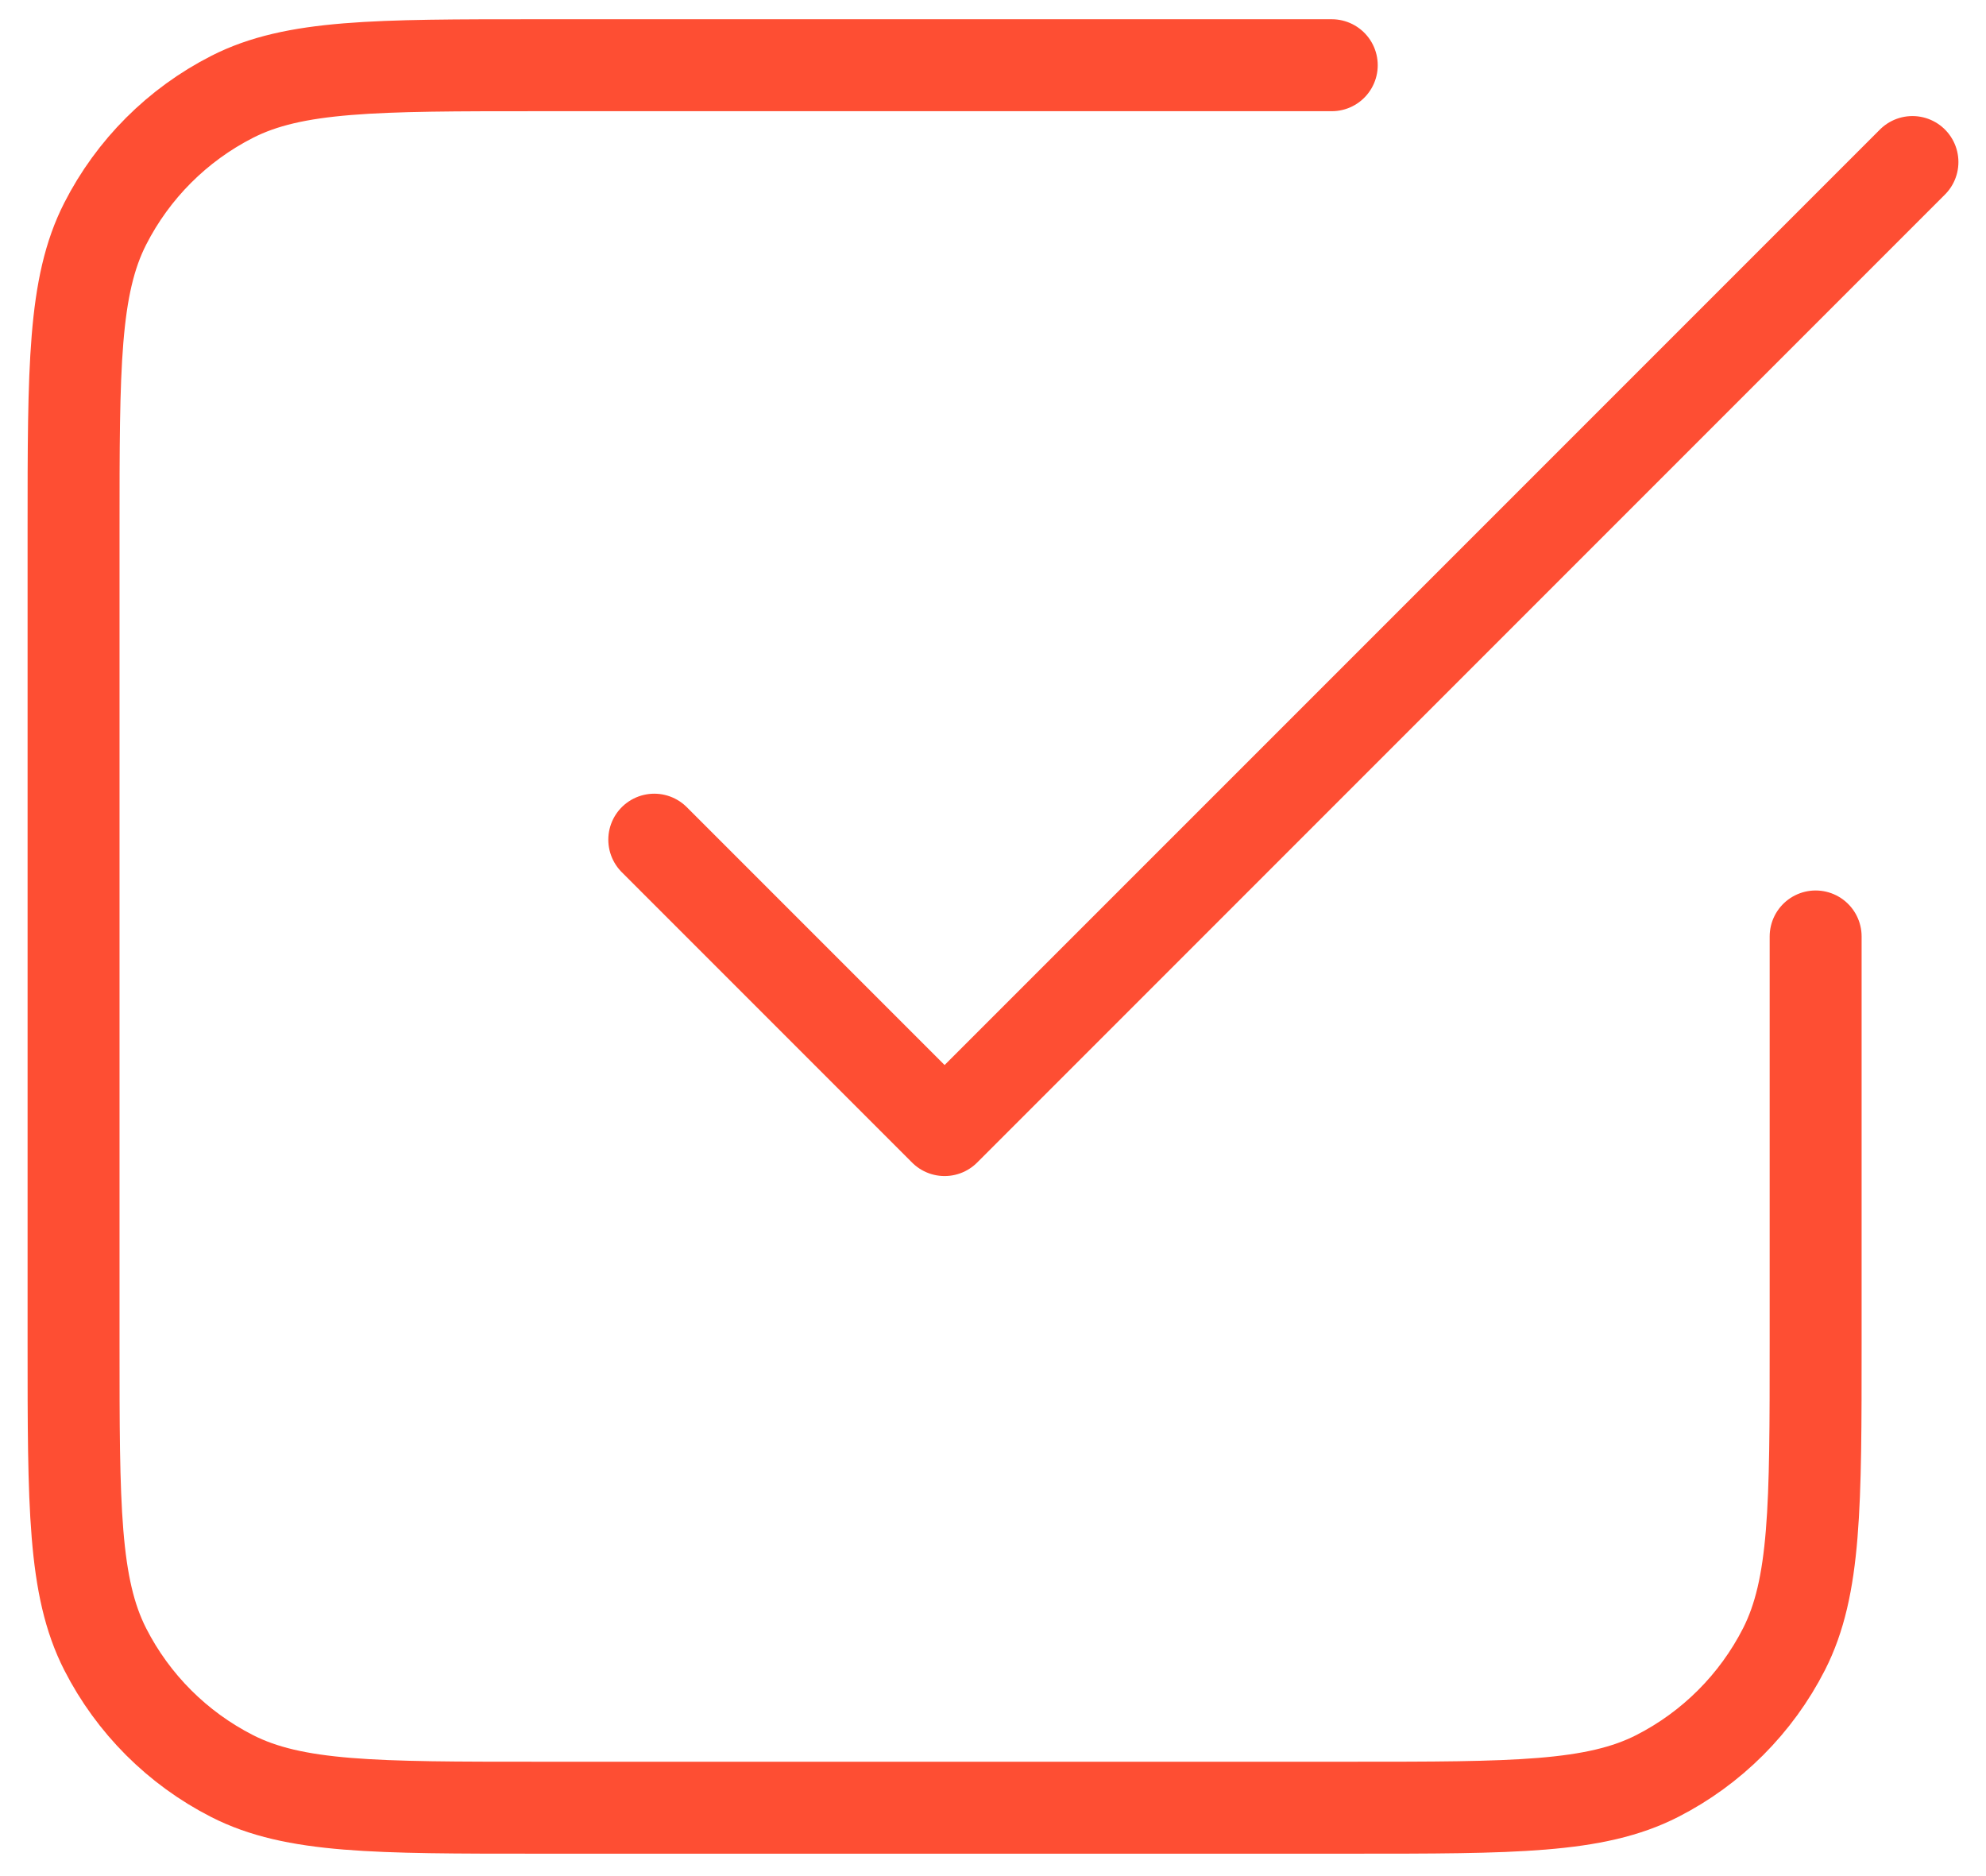 <svg width="54" height="51" viewBox="0 0 54 51" fill="none" xmlns="http://www.w3.org/2000/svg">
<path d="M17.79 22.826L25.684 30.72L52 4.405M36.211 1.773H14.632C10.21 1.773 7.999 1.773 6.311 2.633C4.825 3.39 3.617 4.598 2.86 6.084C2 7.772 2 9.983 2 14.405V36.51C2 40.931 2 43.142 2.86 44.831C3.617 46.316 4.825 47.524 6.311 48.281C7.999 49.141 10.21 49.141 14.632 49.141H36.737C41.158 49.141 43.369 49.141 45.058 48.281C46.543 47.524 47.751 46.316 48.508 44.831C49.368 43.142 49.368 40.931 49.368 36.51V25.457" stroke="#FE4E33" stroke-width="2.5" stroke-linecap="round" stroke-linejoin="round"/>
</svg>
